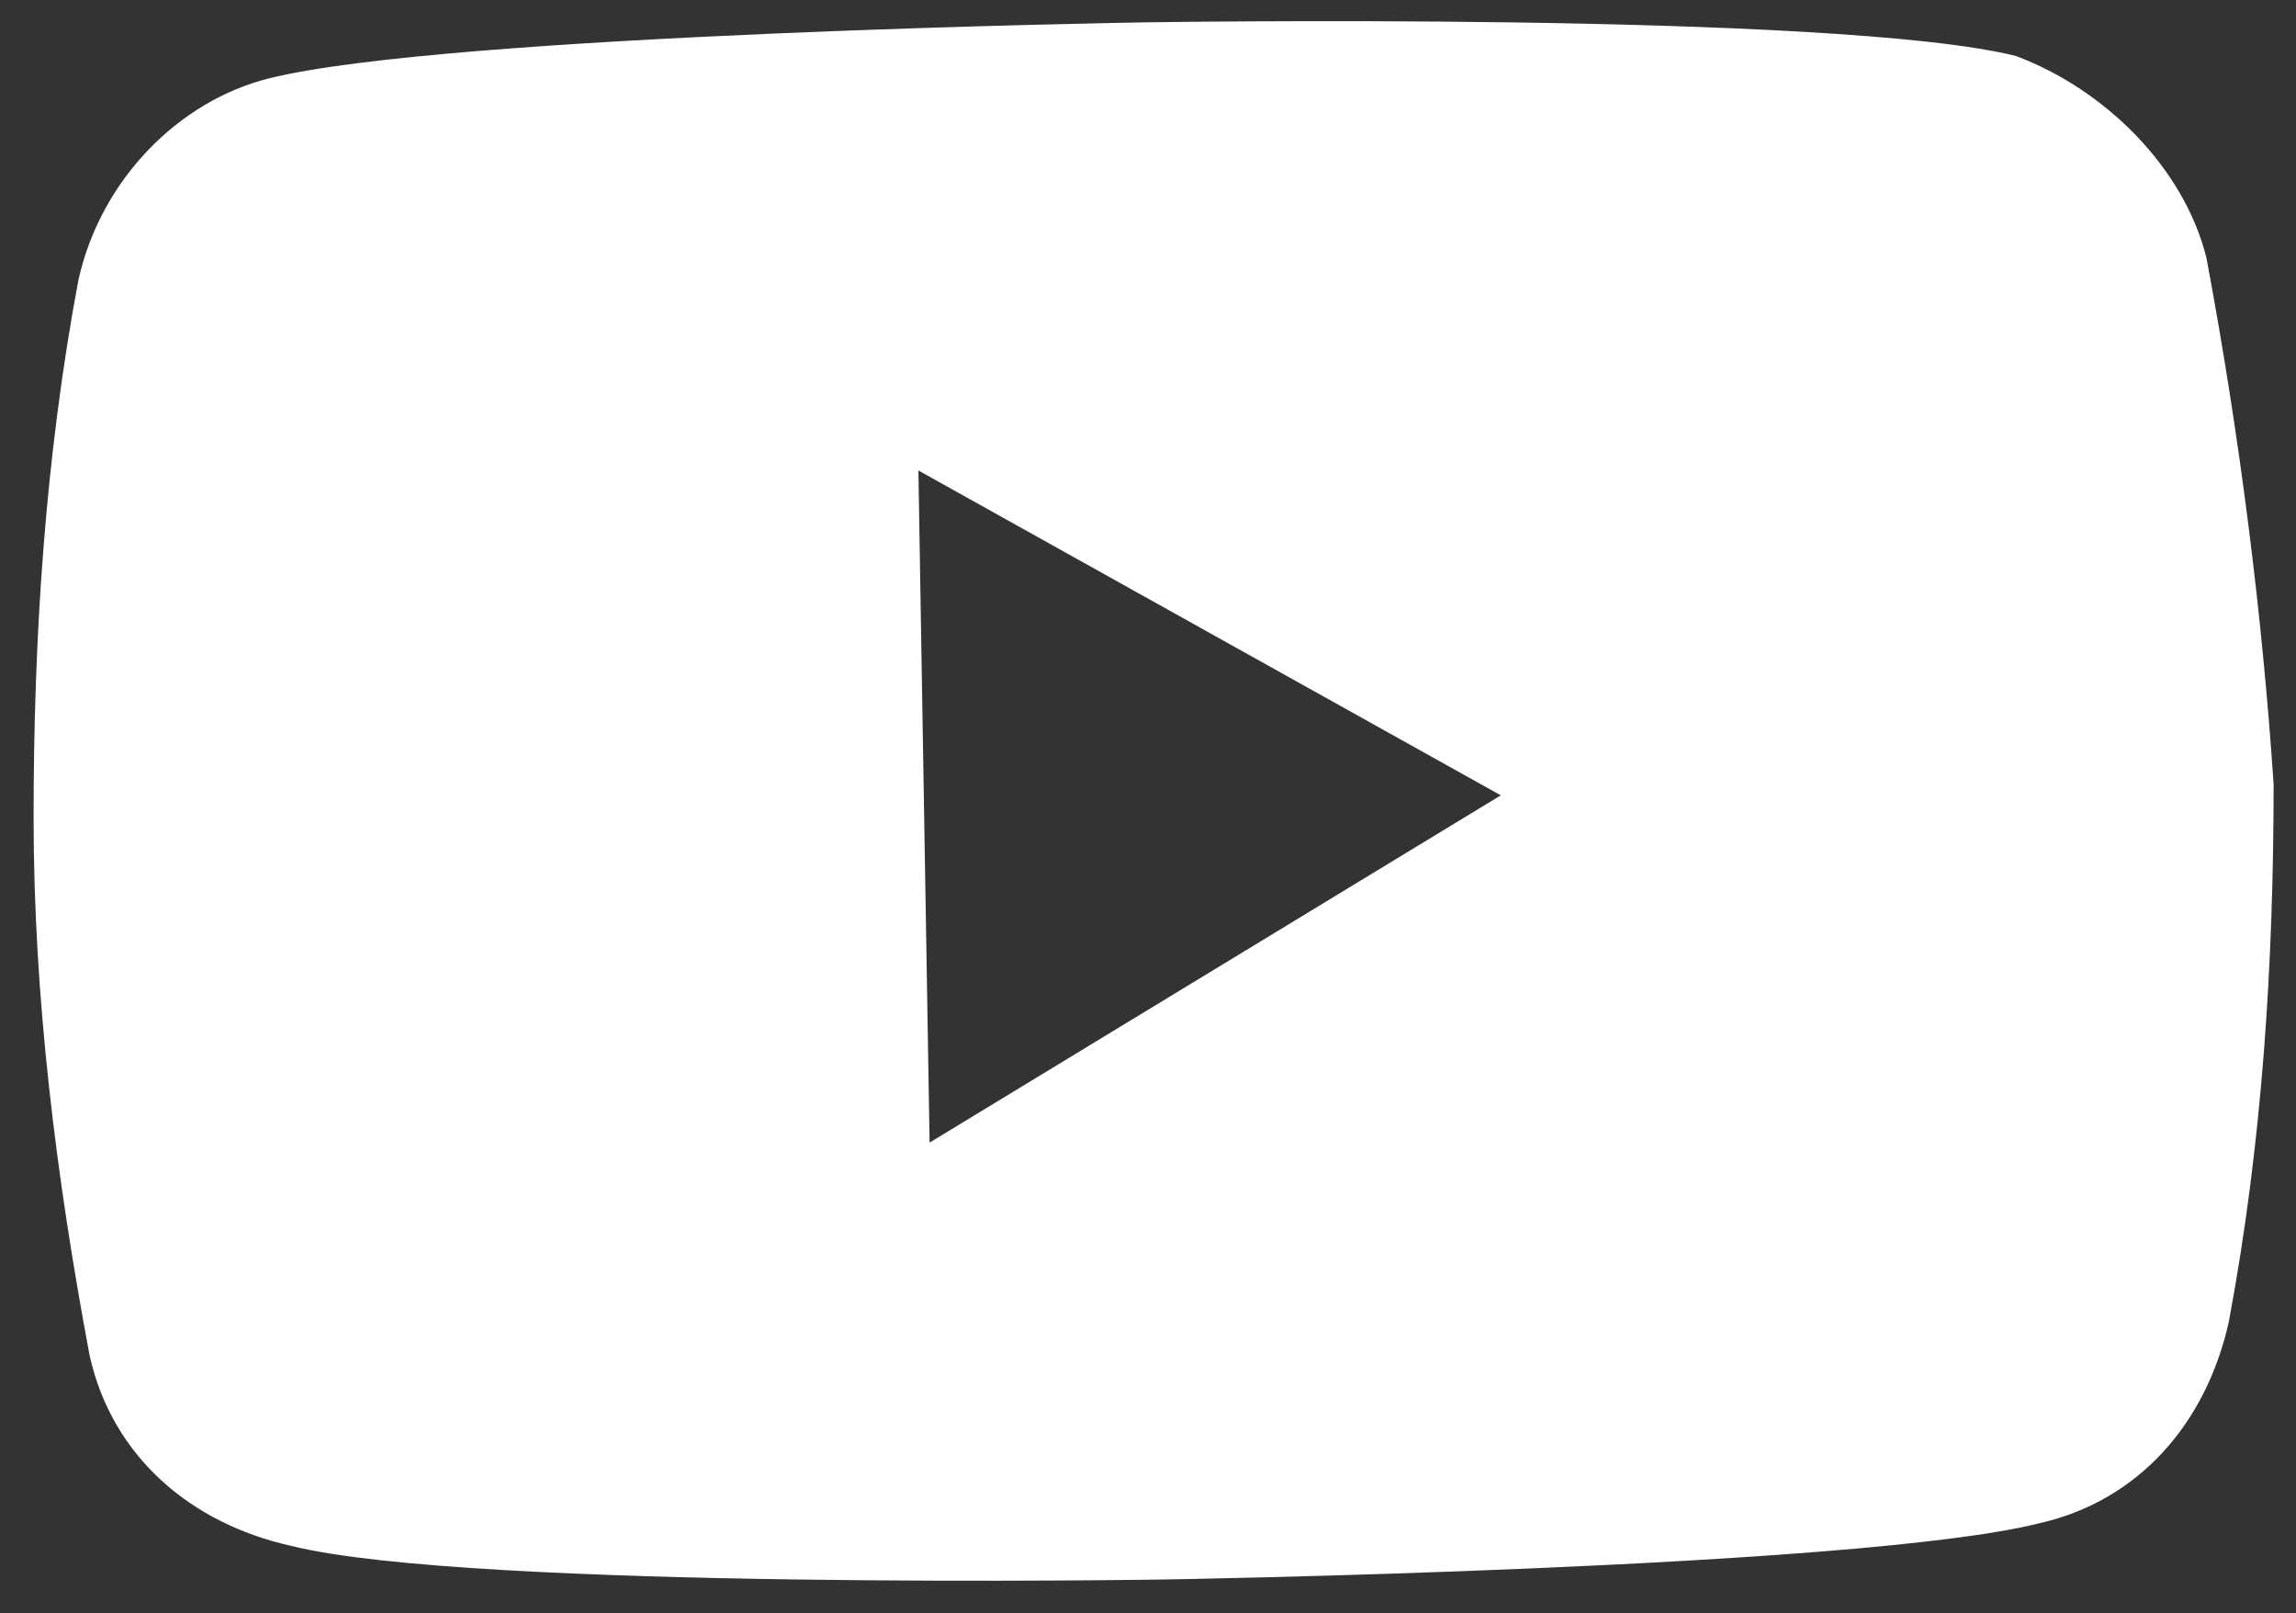 <?xml version="1.0" encoding="utf-8"?>
<!-- Generator: Adobe Illustrator 23.0.1, SVG Export Plug-In . SVG Version: 6.00 Build 0)  -->
<svg version="1.1" id="Layer_1" xmlns="http://www.w3.org/2000/svg" xmlns:xlink="http://www.w3.org/1999/xlink" x="0px" y="0px"
	 viewBox="0 0 20.5 14.4" style="enable-background:new 0 0 20.5 14.4;" xml:space="preserve">
<rect x="0" y="0" width="20.5" height="14.4" fill="#333333" stroke="none"/>
<style type="text/css">
	.st0{fill:#FFFFFF;}
</style>
<title>social-icons-white</title>
<path class="st0" d="M19.7,2.3c-0.2-0.8-0.9-1.5-1.7-1.8c-1.6-0.4-7.8-0.3-7.8-0.3S4,0.3,2.4,0.7C1.6,0.9,0.9,1.6,0.7,2.5
	C0.4,4.1,0.3,5.7,0.3,7.3c0,1.6,0.2,3.2,0.5,4.8c0.2,0.9,0.9,1.5,1.8,1.7c1.6,0.4,7.8,0.3,7.8,0.3s6.2-0.1,7.8-0.5
	c0.9-0.2,1.5-0.9,1.7-1.8c0.3-1.6,0.4-3.2,0.4-4.8C20.2,5.5,20,3.9,19.7,2.3z M8.3,10.2l-0.1-6l5.2,2.9L8.3,10.2z"/>
</svg>
